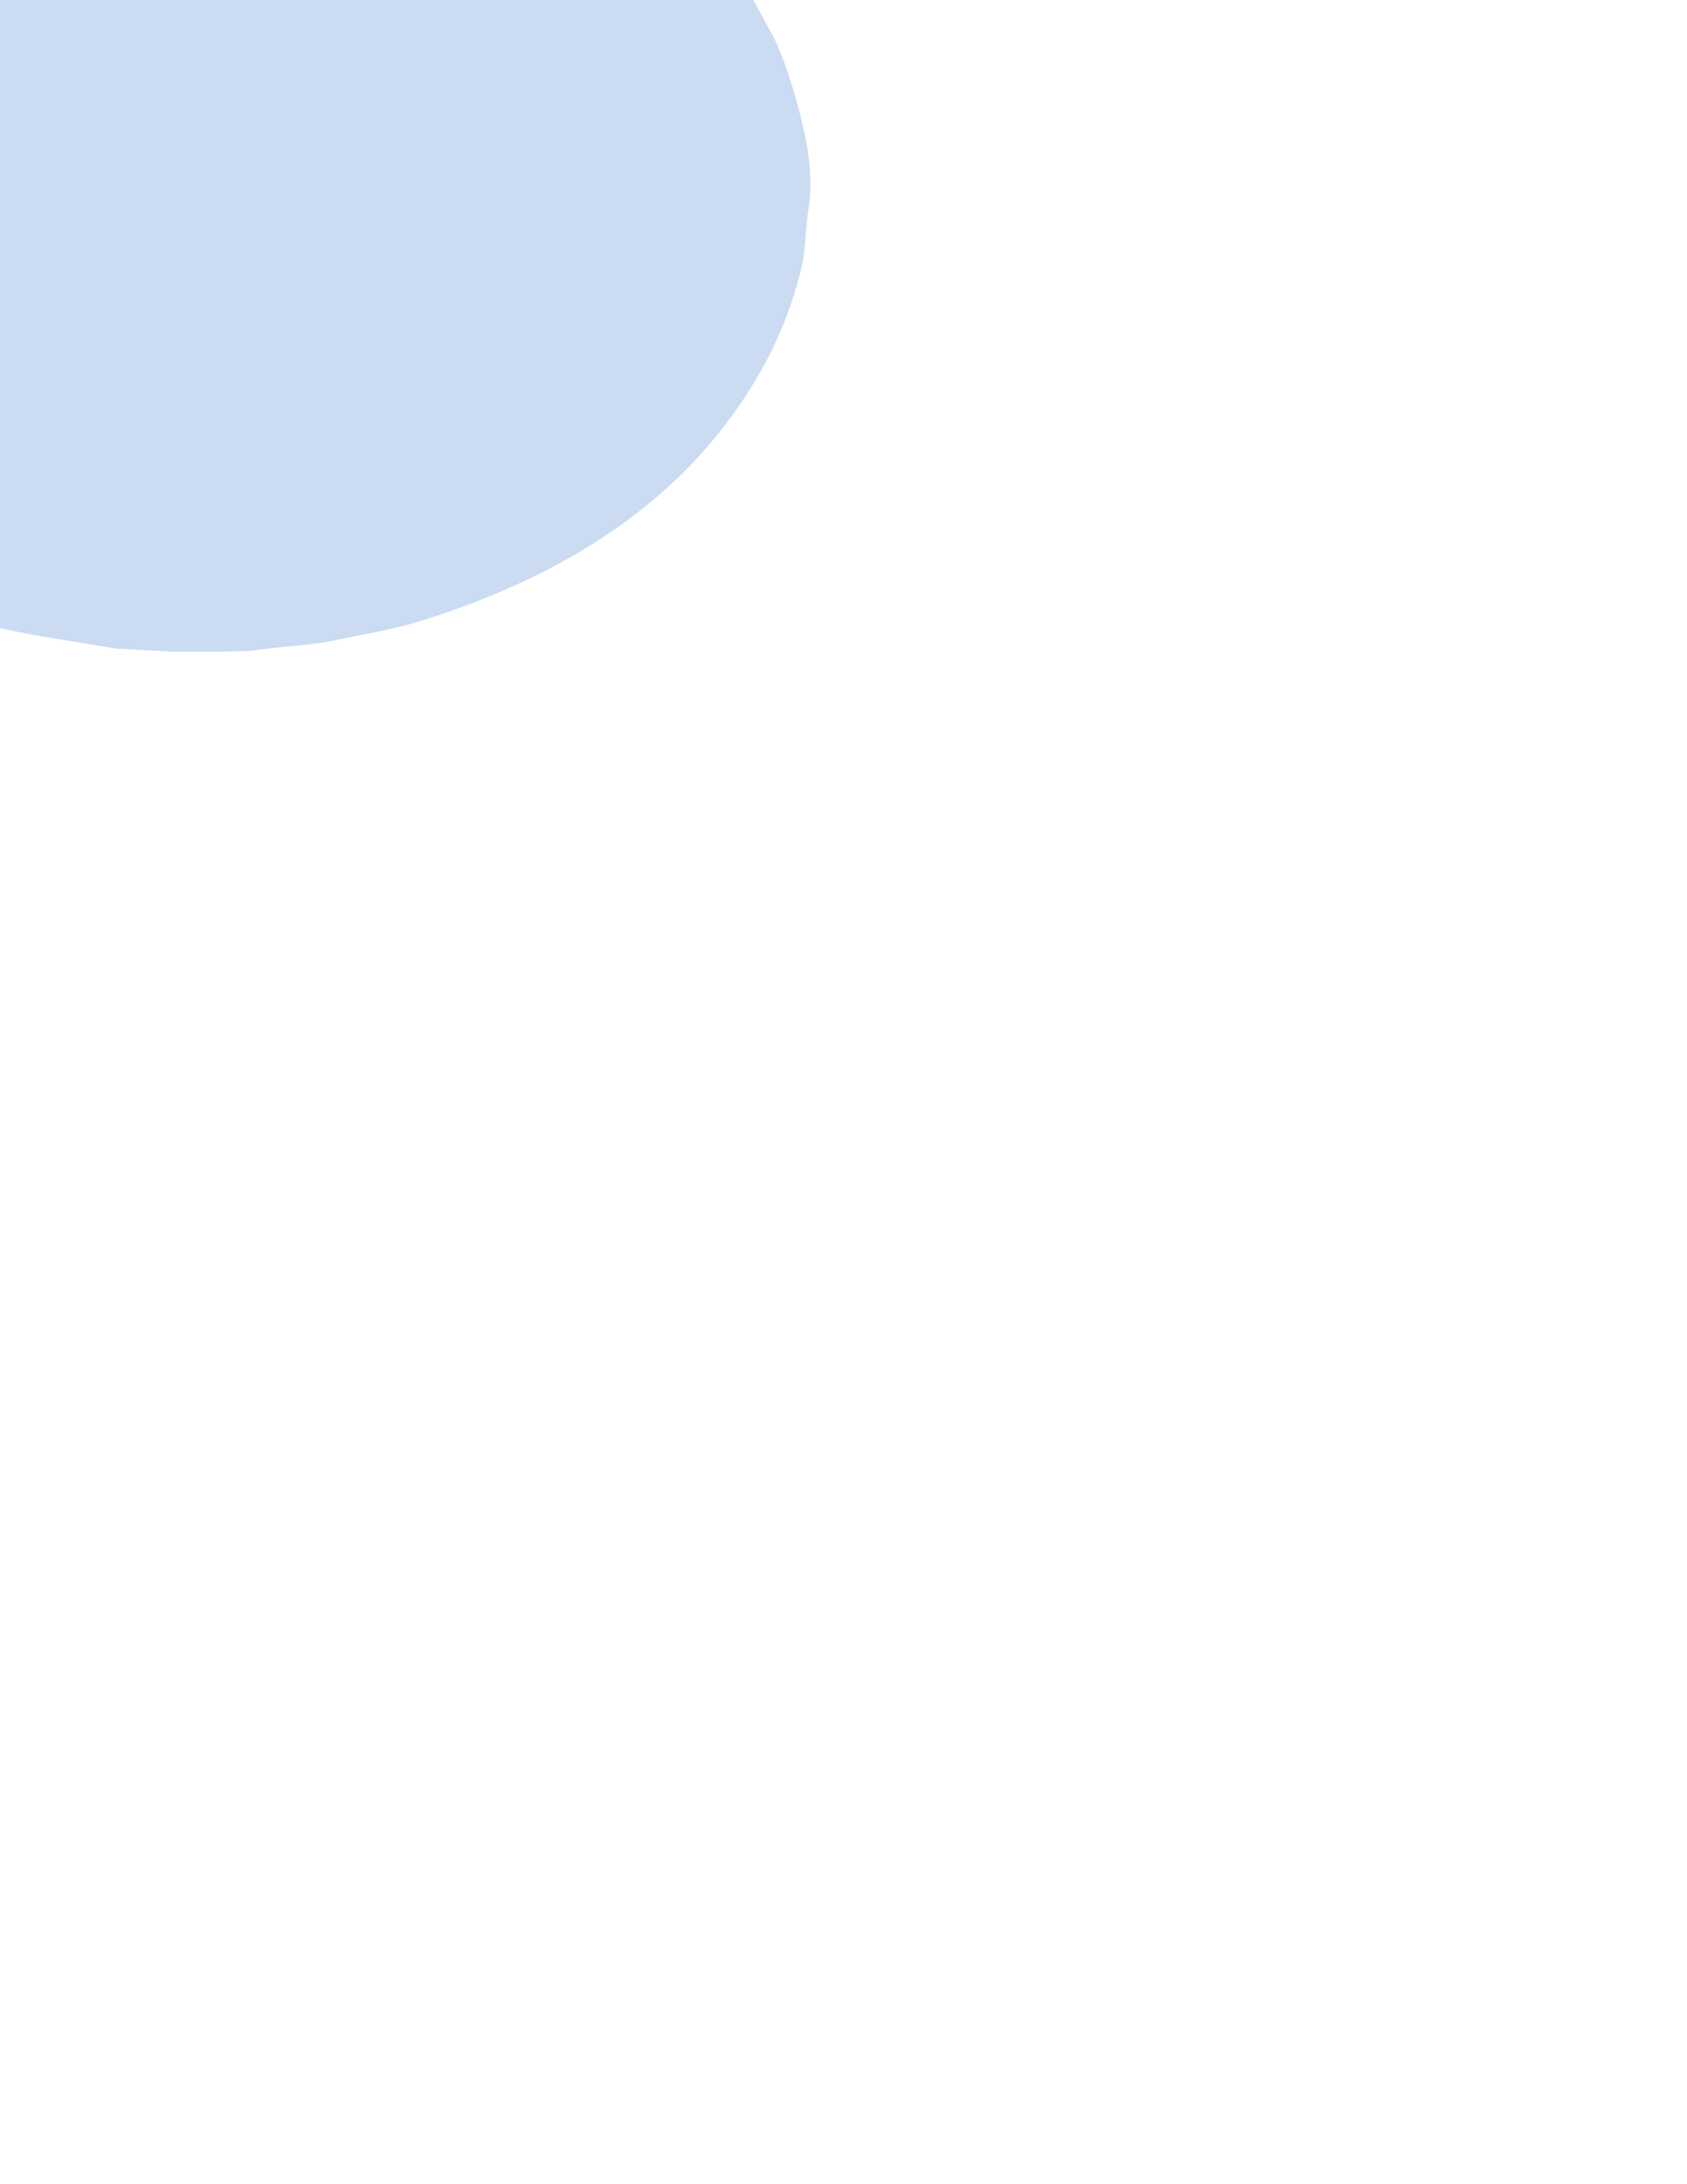 <?xml version="1.0" encoding="utf-8"?>
<!-- Generator: Adobe Illustrator 23.0.2, SVG Export Plug-In . SVG Version: 6.00 Build 0)  -->
<svg version="1.1" id="Réteg_1" xmlns="http://www.w3.org/2000/svg" xmlns:xlink="http://www.w3.org/1999/xlink" x="0px" y="0px"
	 viewBox="0 0 612 792" style="enable-background:new 0 0 612 792;" xml:space="preserve">
<style type="text/css">
	.st0{fill-rule:evenodd;clip-rule:evenodd;fill:#CBDBF1;}
</style>
<path class="st0" d="M-0.88-0.62c65.12,0,130.25,0,195.37,0c18.54,0,37.09,0,55.63,0c4.83,0,19.83-1.06,23.04,0.37
	c2.68,4.93,5.37,9.87,8.05,14.8c4.61,10.43,7.92,21.34,10.68,33.9c1.62,7.36,2.92,18.22,1.5,26.79c-1.37,8.26-0.99,15.47-2.81,22.66
	c-5.65,22.38-15.01,39.62-26.97,55.44c-26.05,34.47-64.6,57.33-110.7,71.74c-10.44,3.26-21.1,4.91-32.59,7.31
	c-8.97,1.87-18.94,1.94-28.66,3.56c-4,0.12-7.99,0.25-11.99,0.37c-5.49,0-10.99,0-16.48,0c-6.99-0.37-13.99-0.75-20.98-1.12
	c-15.16-2.6-29.45-4.48-43.08-7.68C-0.88,151.49-0.88,75.42-0.88-0.62z"/>
</svg>
